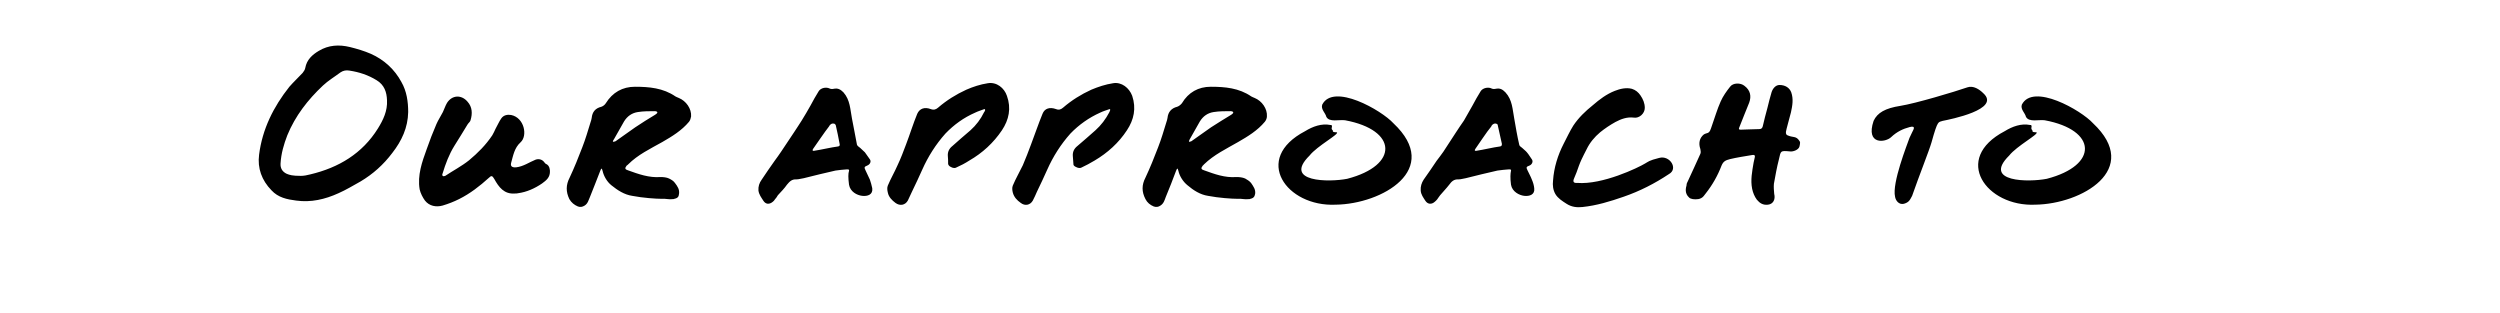 <?xml version="1.0" standalone="no"?><!DOCTYPE svg PUBLIC "-//W3C//DTD SVG 1.1//EN" "http://www.w3.org/Graphics/SVG/1.1/DTD/svg11.dtd"><svg xmlns="http://www.w3.org/2000/svg" version="1.1" width="850.1px" height="106.6px" viewBox="0 -3 850.1 106.6" style="top:-3px"><desc>Our approach to</desc><defs/><g class="svg-textframe-paragraphrules"><line class="svg-paragraph-rulebelow" y1="87.6" y2="87.6" x1="0" x2="-498.2" stroke="#ec0000" stroke-width="2.28"/></g><g id="Polygon294466"><path d="m136.5 24.9c1.8 3.1 2.3 6.7 2.3 10.2c-.1 5.3-2.2 9.8-5.4 13.9c-3 4-6.6 7.2-10.8 9.7c-2.5 1.4-5 2.9-7.5 4c-4.6 2.1-9.4 3.2-14.4 2.5c-3.1-.4-6.1-1-8.4-3.5c-3.3-3.4-4.8-7.5-4.2-12.1c1.1-8.7 4.9-16.3 10.3-23.1c1.4-1.6 3-3.1 4.5-4.7c.4-.5.8-1.1.9-1.7c.5-2.8 2.4-4.5 4.6-5.8c3.3-2 6.9-2.2 10.6-1.3c2.4.6 4.8 1.3 7.1 2.3c4.5 2 8.1 5.3 10.4 9.6c0 0 0 0 0 0zm-4.9 6.2c-.1-2.8-.9-5.2-3.5-6.8c-2.9-1.8-6-2.8-9.3-3.3c-1.1-.2-2.1 0-3 .6c-2 1.5-4.2 2.8-6 4.5c-5.1 4.8-9.4 10.3-12.1 16.9c-1.2 3.1-2.1 6.2-2.3 9.6c-.1 1.6.6 2.8 2.1 3.5c1 .4 1.9.7 4.8.7c1 0 2.1-.2 3.2-.5c9.7-2.3 17.7-7.1 23-15.6c1.8-2.9 3.3-6 3.1-9.6zm55.4 24c.1 2.2-1.2 3.2-2.7 4.3c-2.5 1.7-5.2 2.9-8.1 3.3c-.4.1-.7.1-1.1.1c-3.7.3-5.5-2.2-7-4.9c-.7-1.2-1-1.3-1.9-.4c-3.1 2.8-6.3 5.3-10.1 7.2c-1.8.9-3.6 1.6-5.6 2.2c-2.2.6-4.5.2-6-1.7c-.8-1.1-1.5-2.5-1.8-3.8c-.8-4.8.8-9.3 2.4-13.7c1-2.9 2.1-5.7 3.3-8.5c.6-1.4 1.5-2.7 2.2-4.1c.5-1 .8-2.1 1.4-3.1c1.7-2.7 4.9-2.9 7-.4c1.6 1.8 1.7 4 1 6.3c-.1.5-.7.9-1 1.4c-1.5 2.5-3 4.9-4.5 7.3c-1.8 2.9-3 6.1-4 9.4c-.1.1-.1.3-.1.5c0 .3.3.5.6.4c.2 0 .3-.1.4-.1c2.7-1.8 5.6-3.3 8.1-5.3c3-2.5 5.7-5.2 7.9-8.5c.4-.7.8-1.5 1.1-2.2c.7-1.2 1.2-2.5 2-3.6c.8-1.1 2.1-1.3 3.3-1.1c4.5.9 5.7 7.1 3.2 9.3c-2.1 1.9-2.5 4.5-3.2 7c-.3 1.2.4 1.6 1.7 1.5c2.5-.3 4.4-1.7 6.6-2.6c1.1-.4 2.3-.1 3 .9c.2.3.5.6.9.7c.8.6.9 1.3 1 2.2c0 0 0 0 0 0zm43.8-24.8c2.5 1 4.4 3.7 4.2 6.3c-.1.6-.3 1.3-.7 1.8c-2.5 3-5.8 5-9.1 6.9c-4.1 2.3-8.3 4.3-11.6 7.6c-.2.2-.3.3-.5.4c-.7.9-.6 1.3.4 1.6c3.6 1.3 7.2 2.6 11.1 2.3c.9 0 2.1.1 2.9.5c.8.4 1.5.8 2 1.5c.9 1.2 1.6 2.2 1.4 3.7c-.1 1.1-.5 1.5-1.9 1.8c-1.9.2-2.3-.2-4.1-.1c-1.8 0-6.3-.3-9.9-1c-2.7-.4-5-1.9-7.1-3.6c-1.5-1.2-2.6-3.1-3-4.9c-.3-1.3-.5-.7-.8 0c-1.2 3-2.3 6-3.5 8.9c-.5 1.1-.7 2.2-1.8 2.9c-.8.5-1.5.6-2.3.3c-1.2-.5-2.2-1.3-2.9-2.5c-1.2-2.5-1.2-4.8.1-7.3c1.6-3.4 3-6.9 4.3-10.3c1.1-2.8 1.9-5.6 2.8-8.5c.2-.5.3-1 .4-1.5c.2-2 1.2-3.3 3.3-3.8c.6-.2 1.2-.7 1.5-1.2c2.3-3.7 5.7-5.6 9.9-5.6c4.8 0 9.6.4 13.8 3.3c.3.2.7.3 1.1.5c0 0 0 0 0 0zm-8 5.7c1.6-1 .1-1.2-.1-1.2c-1.9 0-3.9 0-5.8.3c-2 .3-3.6 1.4-4.7 3.2c-1.1 2-2.3 4-3.4 6c-.1.1-.4.6-.4.8c0 .2.5.1.7 0c.1 0 .3-.1.4-.2c2.2-1.5 4.3-3.1 6.5-4.6c2.2-1.5 4.5-2.9 6.8-4.3c0 0 0 0 0 0zm73.8 25c.3 2.2-1.6 2.8-3.4 2.6c-1.8-.2-4.1-1.4-4.5-3.8c-.3-2.3-.3-3.8 0-4.7c.1-.3 0-.6-.8-.5c-1.3.1-2.5.2-3.8.4c-3.6.8-7.2 1.7-10.8 2.6c-.8.1-1.7.4-2.5.4c-1.5-.1-2.3.7-3.2 1.8c-.9 1.3-2 2.4-3.1 3.6c-.3.5-.6 1-1 1.4c-.2.3-.4.6-.7.8c-1.2 1-2.4.9-3.2-.3c-.7-1.1-1.5-2.1-1.7-3.5c-.1-1.4.3-2.6 1.1-3.7c1.4-2.1 2.9-4.3 4.4-6.4c.7-1 1.5-2 2.2-3.1c1.5-2.2 2.9-4.4 4.4-6.6c.9-1.4 1.8-2.7 2.6-4c1.1-1.7 2-3.4 3-5.1c.9-1.7 1.8-3.3 2.8-4.9c.7-1.1 2.5-1.5 3.7-.9c.4.2 1 .2 1.4.1c1.4-.3 2.3.2 3.3 1.2c2.3 2.6 2.3 5.8 2.9 8.9c.6 2.9 1.1 5.9 1.7 8.9c.1.4.7.8 1.1 1.1c.5.5 1.1 1 1.6 1.5c.6.8 1.1 1.6 1.7 2.4c.5.7.1 1.7-.9 2.1c-1 .4-1.1.6-.6 1.6c.5 1.1 1 2.1 1.5 3.2c.3.9.6 1.9.8 2.9c0 0 0 0 0 0zm-11.6-14.2c.6-.1.6-.5.5-.9c-.4-2.1-.8-4.2-1.3-6.3c0-.1-.1-.2-.2-.3c-.1-.2-.4-.3-.7-.3c-.9 0-1.3.8-1.4 1c-1.3 1.6-4.8 6.8-5.4 7.6c-.4.6-.1.7.2.7c2.7-.4 5.9-1.2 8.3-1.5c0 0 0 0 0 0zm55.7-5.5c-2.9 4.3-6.6 7.7-11.1 10.3c-1.4.9-2.9 1.7-4.5 2.4c-.7.4-2.1-.2-2.5-.8c-.1-.2-.2-.3-.2-.5c0-.9 0-1.8-.1-2.7c-.1-1.4.5-2.5 1.5-3.3c2-1.8 4.1-3.6 6.2-5.4c1.9-1.7 3.5-3.8 4.6-6.1c.2-.2.7-1.1.1-1.1c-1 .4-2.1.7-3.1 1.2c-3.9 1.7-7.2 4.1-10.1 7.1c-3.3 3.7-5.9 7.8-7.9 12.3c-1.1 2.5-2.3 5-3.5 7.5c-.5 1-.9 2-1.4 3c-.9 1.6-2.7 1.9-4.2.8c-1.2-.9-2.3-2-2.6-3.5c-.2-.8-.3-1.7 0-2.4c1-2.4 2.3-4.6 3.3-6.9c1.1-2.3 2-4.7 2.9-7.1c1.3-3.4 2.4-7 3.8-10.4c.8-1.8 2.5-2.4 4.6-1.6c1.1.4 1.8.1 2.5-.5c2.9-2.5 6.1-4.5 9.6-6.1c2.3-1 4.7-1.8 7.3-2.2c3-.5 5.6 1.6 6.5 4.3c1.5 4.2.7 8.1-1.7 11.7zm42.5 0c-2.8 4.3-6.6 7.7-11 10.3c-1.5.9-3 1.7-4.5 2.4c-.7.4-2.2-.2-2.6-.8c-.1-.2-.1-.3-.1-.5c-.1-.9-.1-1.8-.2-2.7c-.1-1.4.5-2.5 1.5-3.3c2.1-1.8 4.2-3.6 6.2-5.4c1.9-1.7 3.5-3.8 4.7-6.1c.1-.2.6-1.1.1-1.1c-1.1.4-2.2.7-3.2 1.2c-3.8 1.7-7.2 4.1-10.1 7.1c-3.3 3.7-5.9 7.8-7.9 12.3c-1.1 2.5-2.3 5-3.5 7.5c-.4 1-.9 2-1.4 3c-.9 1.6-2.7 1.9-4.1.8c-1.3-.9-2.3-2-2.7-3.5c-.2-.8-.3-1.7 0-2.4c1-2.4 2.3-4.6 3.4-6.9c1-2.3 1.9-4.7 2.8-7.1c1.3-3.4 2.5-7 3.9-10.4c.7-1.8 2.4-2.4 4.6-1.6c1 .4 1.7.1 2.4-.5c2.9-2.5 6.1-4.5 9.6-6.1c2.4-1 4.8-1.8 7.4-2.2c2.9-.5 5.5 1.6 6.5 4.3c1.4 4.2.6 8.1-1.8 11.7zm43.4-11c2.5 1 4.4 3.7 4.2 6.3c0 .6-.3 1.3-.7 1.8c-2.5 3-5.8 5-9.1 6.9c-4 2.3-8.2 4.3-11.6 7.6c-.1.2-.3.3-.4.4c-.7.9-.6 1.3.4 1.6c3.6 1.3 7.1 2.6 11 2.3c1 0 2.1.1 3 .5c.7.4 1.4.8 2 1.5c.8 1.2 1.6 2.2 1.4 3.7c-.2 1.1-.6 1.5-1.9 1.8c-2 .2-2.4-.2-4.2-.1c-1.8 0-6.3-.3-9.9-1c-2.7-.4-5-1.9-7-3.6c-1.5-1.2-2.7-3.1-3.1-4.9c-.3-1.3-.5-.7-.8 0c-1.1 3-2.3 6-3.5 8.9c-.4 1.1-.7 2.2-1.8 2.9c-.7.5-1.5.6-2.3.3c-1.2-.5-2.2-1.3-2.8-2.5c-1.3-2.5-1.3-4.8 0-7.3c1.6-3.4 3-6.9 4.3-10.3c1.1-2.8 1.9-5.6 2.8-8.5c.2-.5.3-1 .4-1.5c.2-2 1.3-3.3 3.3-3.8c.6-.2 1.2-.7 1.6-1.2c2.2-3.7 5.6-5.6 9.8-5.6c4.8 0 9.6.4 13.8 3.3c.3.2.7.3 1.1.5c0 0 0 0 0 0zm-7.9 5.7c1.5-1 0-1.2-.2-1.2c-1.9 0-3.9 0-5.8.3c-2 .3-3.6 1.4-4.7 3.2c-1.1 2-2.3 4-3.4 6c-.1.1-.3.6-.3.8c-.1.2.4.1.6 0c.1 0 .3-.1.4-.2c2.2-1.5 4.3-3.1 6.5-4.6c2.3-1.5 4.6-2.9 6.9-4.3c0 0 0 0 0 0zm34.5 5.3c-.1.8.7.6 1.4.7c.9.6-6.7 4.6-9.3 7.9c-9.2 9.1 6.8 9.1 12.8 7.9c17.7-4.6 17.1-16.6-.7-19.9c-2-.3-5.4.8-6.4-1.2c-.3-1.3-1.9-2.5-1.4-4.1c3.8-7.5 20.2 1.9 24.2 6.3c16.7 15.7-3.9 27.5-19.6 27.7c-16.8.8-28.4-15.6-10.4-25c2.6-1.6 5.6-2.7 8.6-2.1c.4-.1.6.2.5.7c-.1.4-.2.8.3 1.1c0 0 0 0 0 0zm68.5 19.7c.3 2.2-1.6 2.8-3.4 2.6c-1.7-.2-4.1-1.4-4.5-3.8c-.3-2.3-.2-3.8 0-4.7c.1-.3 0-.6-.8-.5c-1.2.1-2.5.2-3.8.4c-3.6.8-7.2 1.7-10.8 2.6c-.8.1-1.6.4-2.4.4c-1.6-.1-2.4.7-3.2 1.8c-1 1.3-2.1 2.4-3.1 3.6c-.4.5-.7 1-1 1.4c-.3.3-.5.6-.8.8c-1.1 1-2.4.9-3.2-.3c-.7-1.1-1.5-2.1-1.6-3.5c-.1-1.4.3-2.6 1-3.7c1.5-2.1 3-4.3 4.4-6.4c.8-1 1.5-2 2.3-3.1c1.4-2.2 2.9-4.4 4.3-6.6c.9-1.4 1.8-2.7 2.7-4c1-1.7 1.9-3.4 2.9-5.1c.9-1.7 1.8-3.3 2.8-4.9c.7-1.1 2.6-1.5 3.7-.9c.4.2 1 .2 1.4.1c1.5-.3 2.3.2 3.3 1.2c2.4 2.6 2.4 5.8 3 8.9c.5 2.9 1 5.9 1.7 8.9c0 .4.6.8 1 1.1c.5.5 1.2 1 1.6 1.5c.7.8 1.1 1.6 1.7 2.4c.5.7.1 1.7-.8 2.1c-1.1.4-1.2.6-.7 1.6c.5 1.1 1.1 2.1 1.5 3.2c.4.9.7 1.9.8 2.9c0 0 0 0 0 0zm-11.6-14.2c.6-.1.6-.5.6-.9c-.5-2.1-.9-4.2-1.4-6.3c0-.1 0-.2-.1-.3c-.2-.2-.5-.3-.7-.3c-.9 0-1.4.8-1.4 1c-1.4 1.6-4.8 6.8-5.4 7.6c-.4.6-.2.7.2.7c2.7-.4 5.8-1.2 8.2-1.5c0 0 0 0 0 0zm54.1 3.9c3.6-1 6.6 3.7 3.3 5.5c-4.8 3.2-9.9 5.8-15.4 7.7c-4.6 1.6-9.2 3-14 3.5c-1.9.2-3.7 0-5.4-1.1c-1.4-.9-2.9-1.8-3.8-3.3c-.8-1.4-1-3-.8-4.6c.3-4.4 1.6-8.6 3.6-12.5c1.1-2.1 2.1-4.3 3.3-6.2c1.8-2.7 4.1-4.9 6.6-6.9c2.3-2 4.7-3.8 7.5-4.9c1.8-.7 3.8-1.2 5.8-.7c1.3.4 2.2 1.2 2.9 2.2c.9 1.3 1.5 2.7 1.5 4.3c0 1.9-1.9 3.6-3.7 3.3c-2.4-.3-4.4.5-6.3 1.5c-1.8 1-3.6 2.2-5.2 3.5c-1.9 1.6-3.5 3.5-4.6 5.8c-.6 1.2-1.2 2.3-1.7 3.4c-.7 1.5-1.2 3-1.7 4.4c-.3.8-.6 1.5-.9 2.2c-.4 1-.1 1.5 1.1 1.4c8.6.7 20.8-5.2 23.1-6.6c1.1-.6 1.2-1 4.8-1.9c0 0 0 0 0 0zm47.2-6.4c1 1.1.7 1.3.5 2.5c-.3 1.2-2.2 1.8-3.1 1.7c-3.5-.3-3.2-.3-3.9 2.7c-.7 2.7-1.2 5.5-1.7 8.3c-.1 1.1 0 2.3.1 3.4c.5 2-.4 3.5-2.1 3.7c-1.7.2-2.8-.5-3.8-1.7c-.8-1.1-1.3-2.3-1.6-3.7c-.6-3 0-5.9.5-8.9c.1-.6.3-1.2.4-1.8c.2-.7-.2-.9-.8-.8c-2.4.4-5.6.9-7.6 1.4c-1.6.4-2.3.8-2.9 2.2c-1.3 3.4-3.1 6.6-5.4 9.5c-.3.4-.5.6-.7.9c-.4.5-1.1.9-1.8 1c-1.3.2-2.6 0-3.1-.5c-1.7-1.5-1.1-3.4-.9-4.2c0-.6.2-.9.4-1.3c1.4-3.1 2.9-6.2 4.3-9.4c.2-.4.1-1.1 0-1.6c-.7-2-.3-3.8 1.2-5c.2-.1.8-.4 1-.4c1.1-.2 1.3-1.4 1.7-2.5c1-2.8 1.8-5.6 3-8.3c.8-1.8 2-3.5 3.2-5c1-1.4 3.6-1.4 4.9-.3c2 1.5 2.4 3.5 1.6 5.7c-1.1 2.8-2.3 5.6-3.4 8.5c-.2.5-.1.7.5.7c.7 0 4.9-.2 6.3-.2c.6 0 1-.2 1.2-.9c.5-2.1 1-4.2 1.6-6.3c.4-1.8.9-3.5 1.4-5.3c.4-1.3 1.4-2.5 2.7-2.5c1.9 0 3.4.9 4 2.5c.8 2.3.4 4.5-.1 6.8c-.6 2.4-1.6 5.8-1.7 6.6c-.1.7.2 1.1.5 1.2c1.8.8 2.6.3 3.6 1.3c0 0 0 0 0 0zm49.2-6.2c-1.5.6-1.6-.6-3.8 7.3c-.8 2.8-4.2 11.3-6.6 18.2c-.8 1.5-1.1 2.2-2.8 2.7c-1.7.4-2.8-1.1-3-2.4c-1.1-4.6 4.1-17.7 4.9-20c.3-.6.6-1.3.9-1.9c.1-.1.1-.3.2-.4c.1-.3 1.3-2-1-1.4c-2.3.6-4.4 1.6-6.3 3.4c-1.9 1.9-8.8 2.8-6-5.5c1.3-2.8 4-4.3 9.1-5.1c5.1-.8 18.5-4.8 22.8-6.3c2-.7 4.1.7 5.4 2c6.1 5.5-11.3 8.9-13.8 9.4c0 0 0 0 0 0zm30.5 3.2c-.1.8.7.6 1.4.7c.9.6-6.7 4.6-9.3 7.9c-9.2 9.1 6.8 9.1 12.8 7.9c17.7-4.6 17.1-16.6-.7-19.9c-1.9-.3-5.4.8-6.4-1.2c-.3-1.3-1.9-2.5-1.4-4.1c3.8-7.5 20.2 1.9 24.2 6.3c16.7 15.7-3.9 27.5-19.6 27.7c-16.7.8-28.4-15.6-10.4-25c2.6-1.6 5.6-2.7 8.6-2.1c.4-.1.6.2.5.7c-.1.4-.1.8.3 1.1c0 0 0 0 0 0z" stroke="none" fill="#000"/></g></svg>